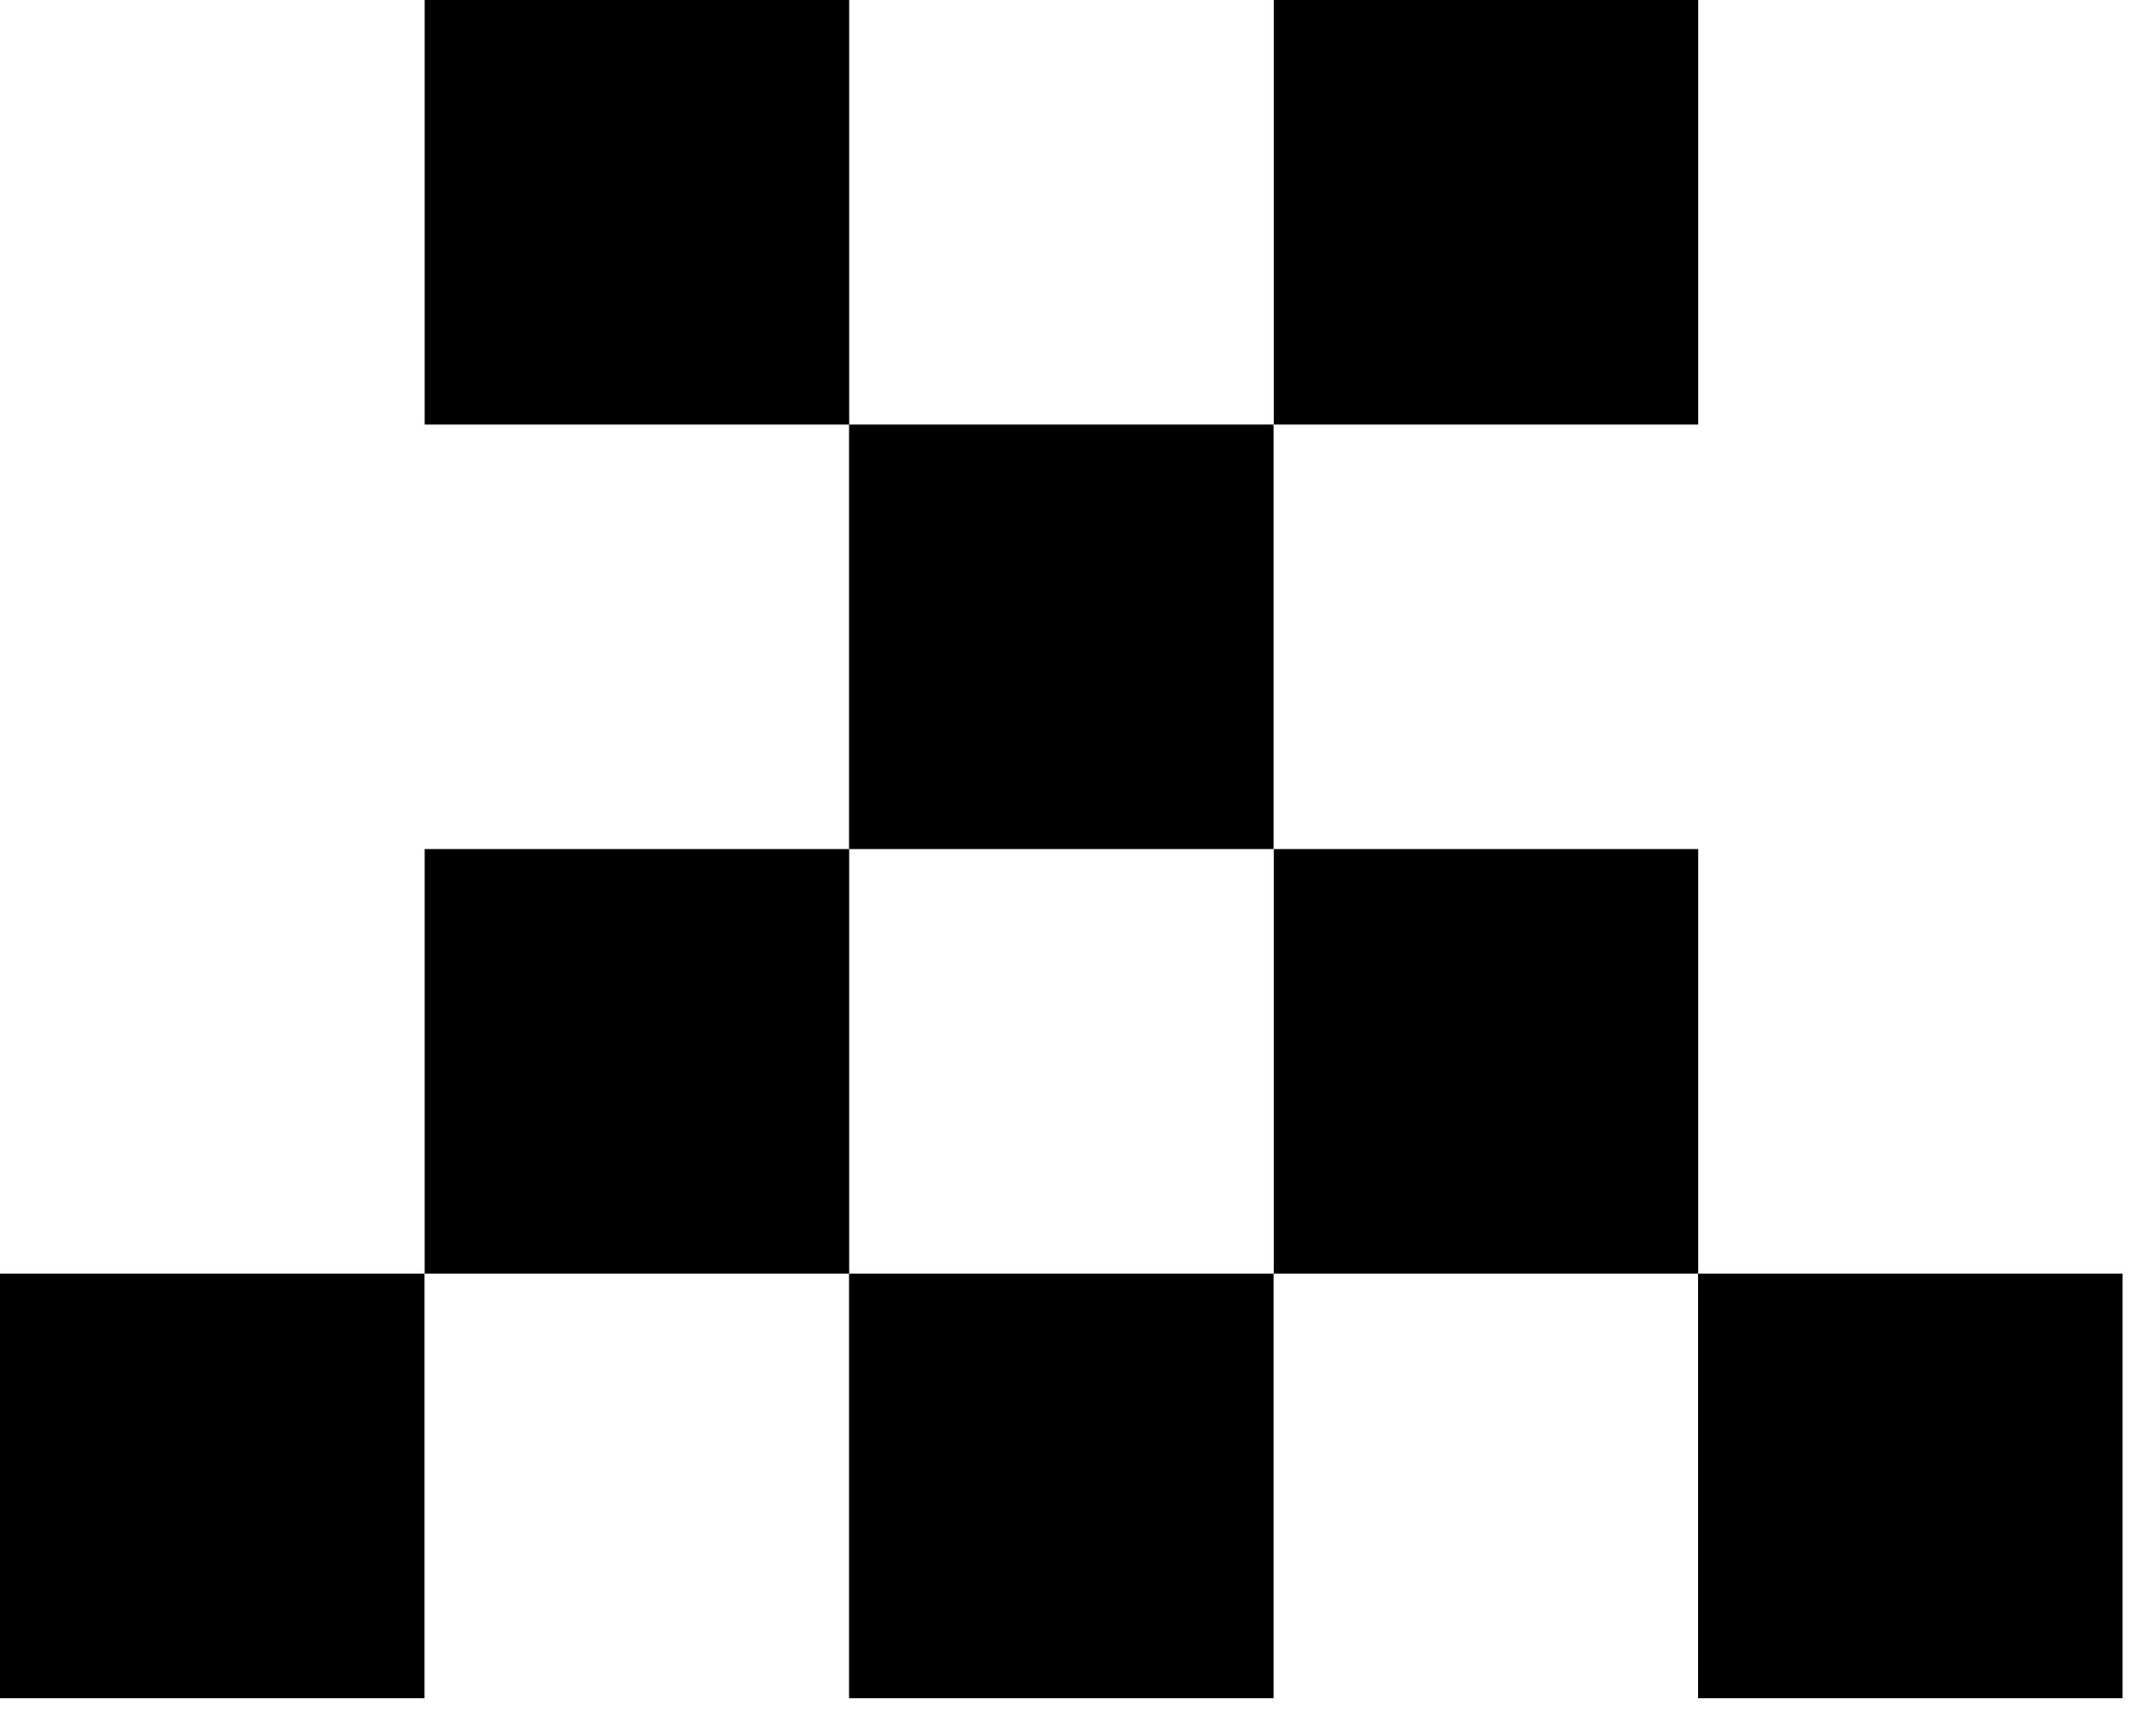<svg width="30" height="24" viewBox="0 0 30 24" fill="none" xmlns="http://www.w3.org/2000/svg">
<path d="M5.909 0H11.816V5.907H5.909V0Z" fill="black"/>
<path d="M17.724 0H23.63V5.907H17.724V0Z" fill="black"/>
<path d="M11.814 5.907H17.721V11.813H11.814V5.907Z" fill="black"/>
<path d="M5.909 11.813H11.816V17.72H5.909V11.813Z" fill="black"/>
<path d="M0 17.72H5.907V23.627H0V17.72Z" fill="black"/>
<path d="M11.814 17.72H17.721V23.627H11.814V17.72Z" fill="black"/>
<path d="M23.628 17.72H29.535V23.627H23.628V17.72Z" fill="black"/>
<path d="M17.724 11.813H23.63V17.72H17.724V11.813Z" fill="black"/>
</svg>
